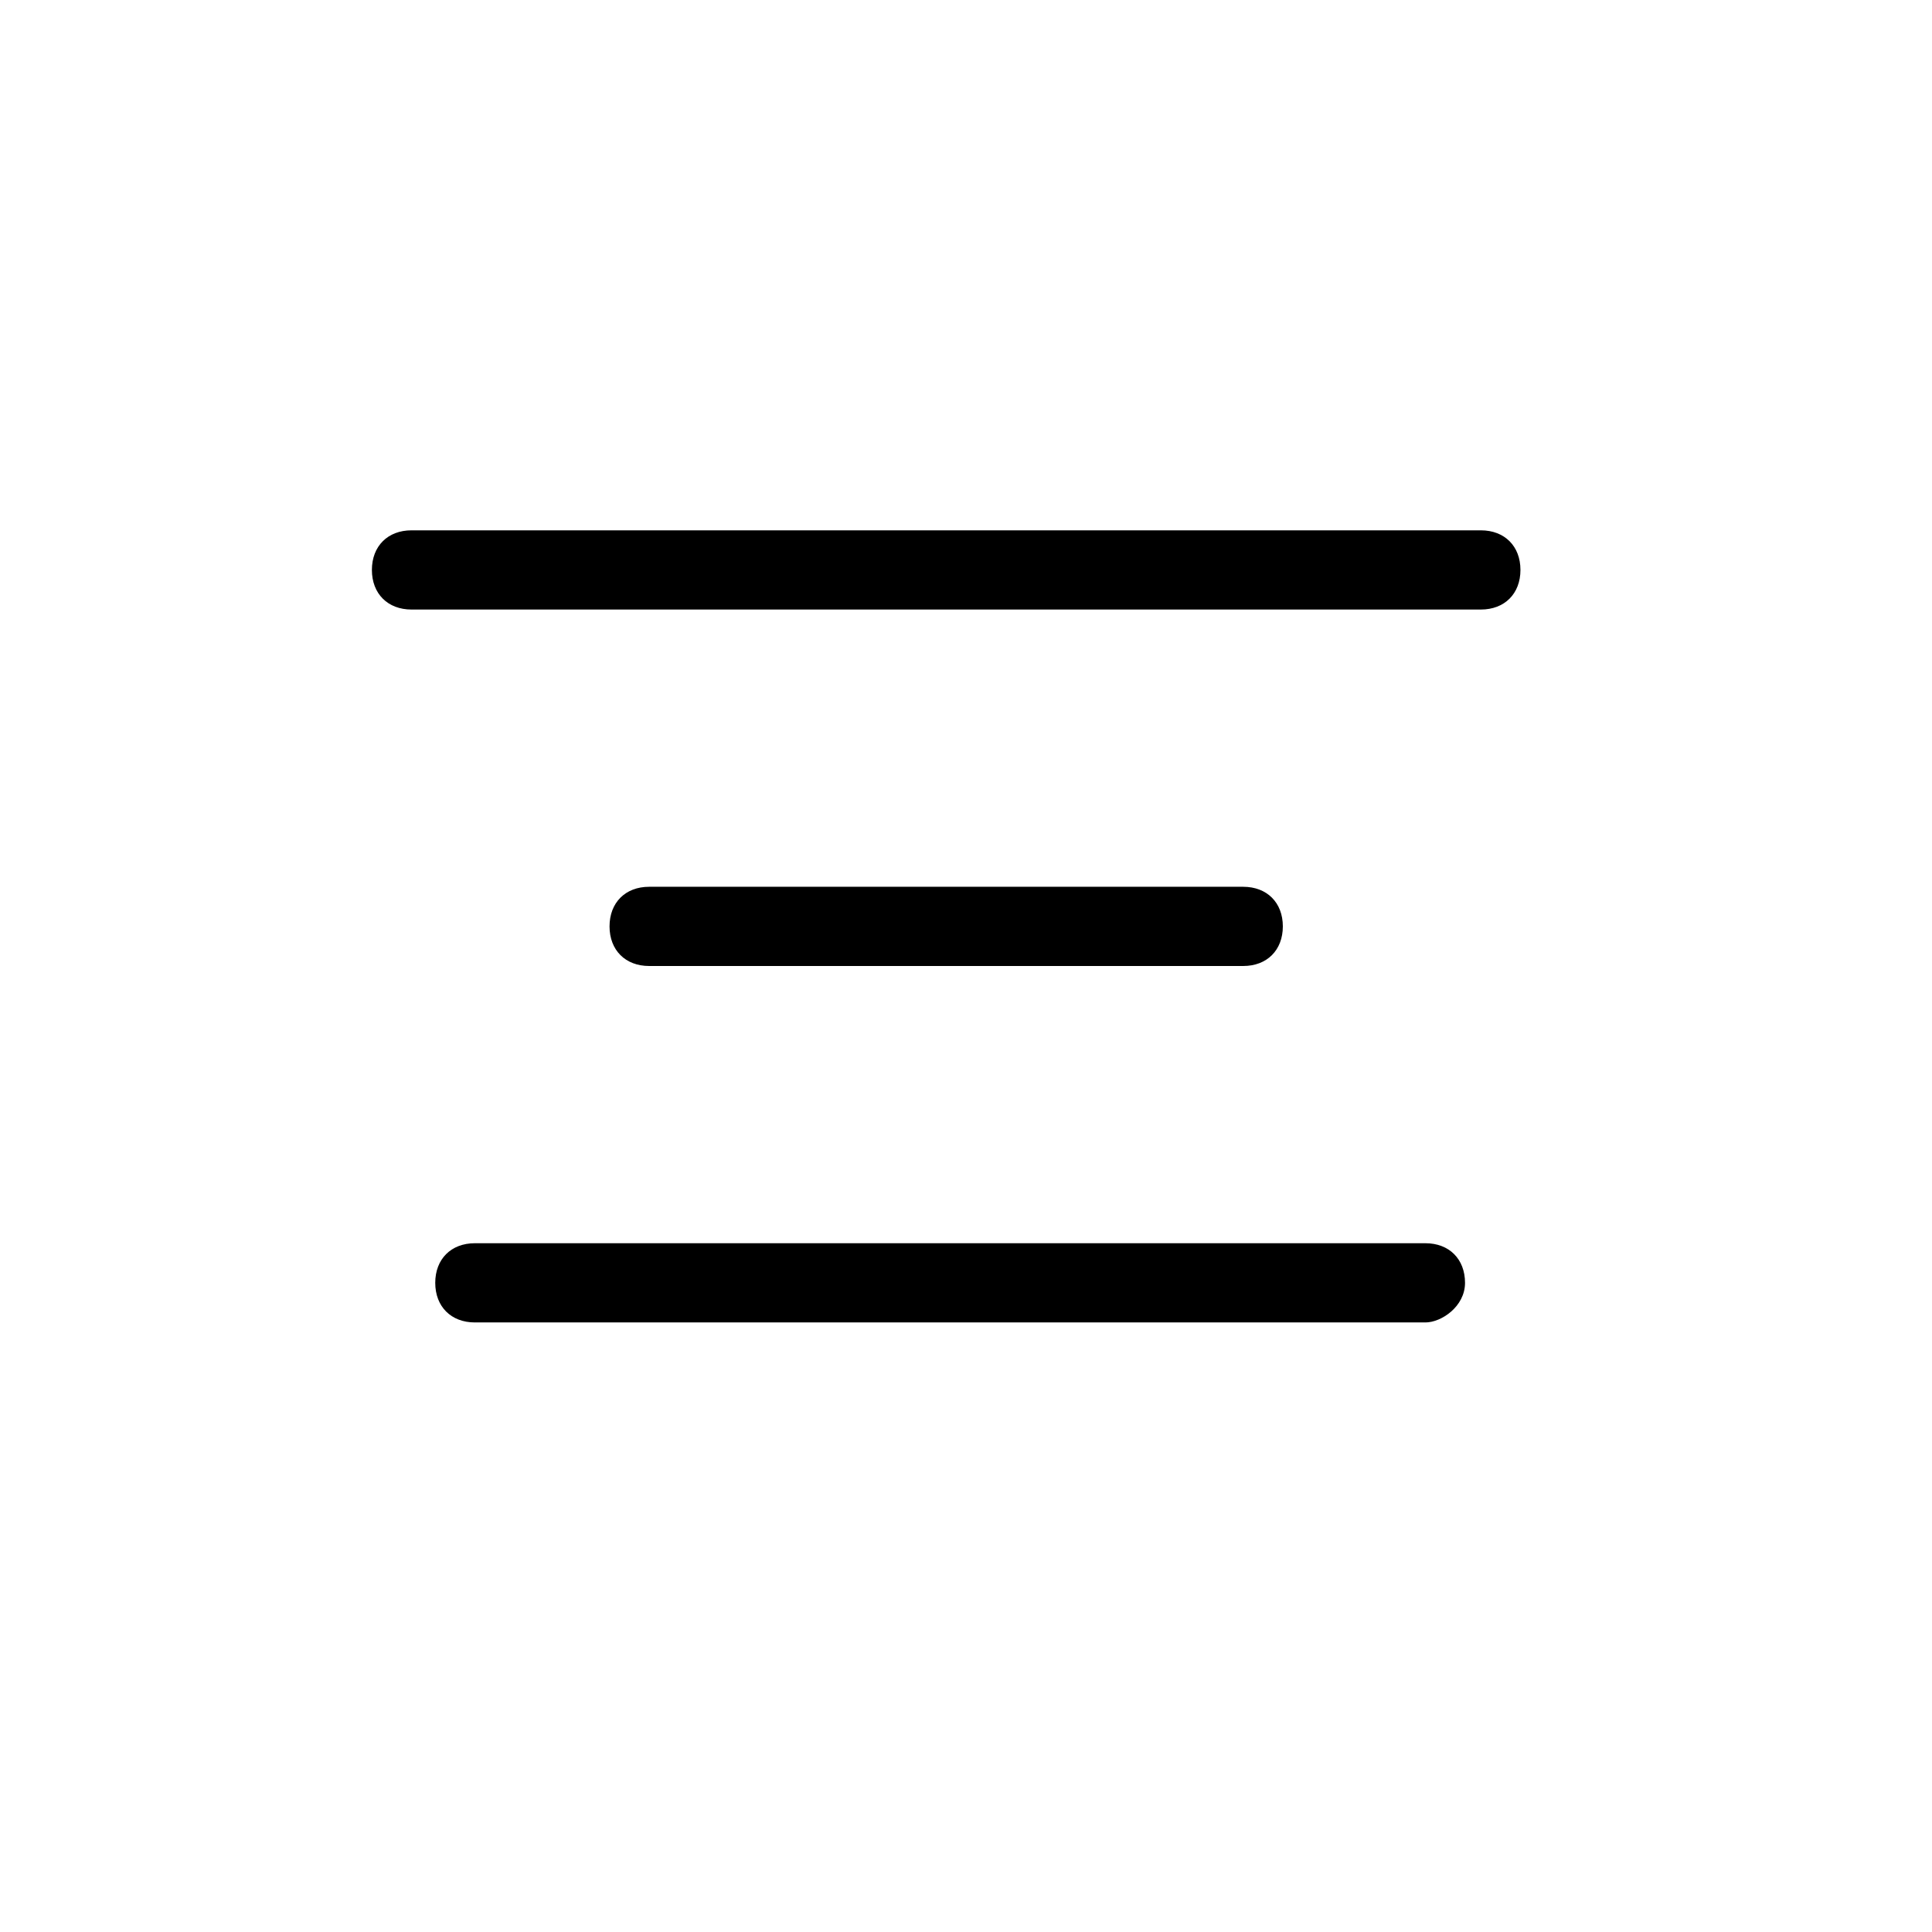 <?xml version="1.0" encoding="UTF-8"?>
<!-- Uploaded to: ICON Repo, www.iconrepo.com, Generator: ICON Repo Mixer Tools -->
<svg fill="#000000" width="800px" height="800px" version="1.1" viewBox="144 144 512 512" xmlns="http://www.w3.org/2000/svg">
 <path d="m521.75 494.46h-251.91c-6.297 0-10.496-4.199-10.496-10.496s4.199-10.496 10.496-10.496h251.91c6.297 0 10.496 4.199 10.496 10.496 0 6.301-6.301 10.496-10.496 10.496zm-48.281-94.461h-157.44c-6.297 0-10.496-4.199-10.496-10.496 0-6.301 4.199-10.496 10.496-10.496h157.44c6.297 0 10.496 4.199 10.496 10.496-0.004 6.297-4.199 10.496-10.496 10.496zm62.973-94.465h-283.39c-6.297 0-10.496-4.199-10.496-10.496 0-6.297 4.199-10.496 10.496-10.496h283.39c6.297 0 10.492 4.199 10.492 10.496 0 6.297-4.195 10.496-10.496 10.496z"/>
</svg>